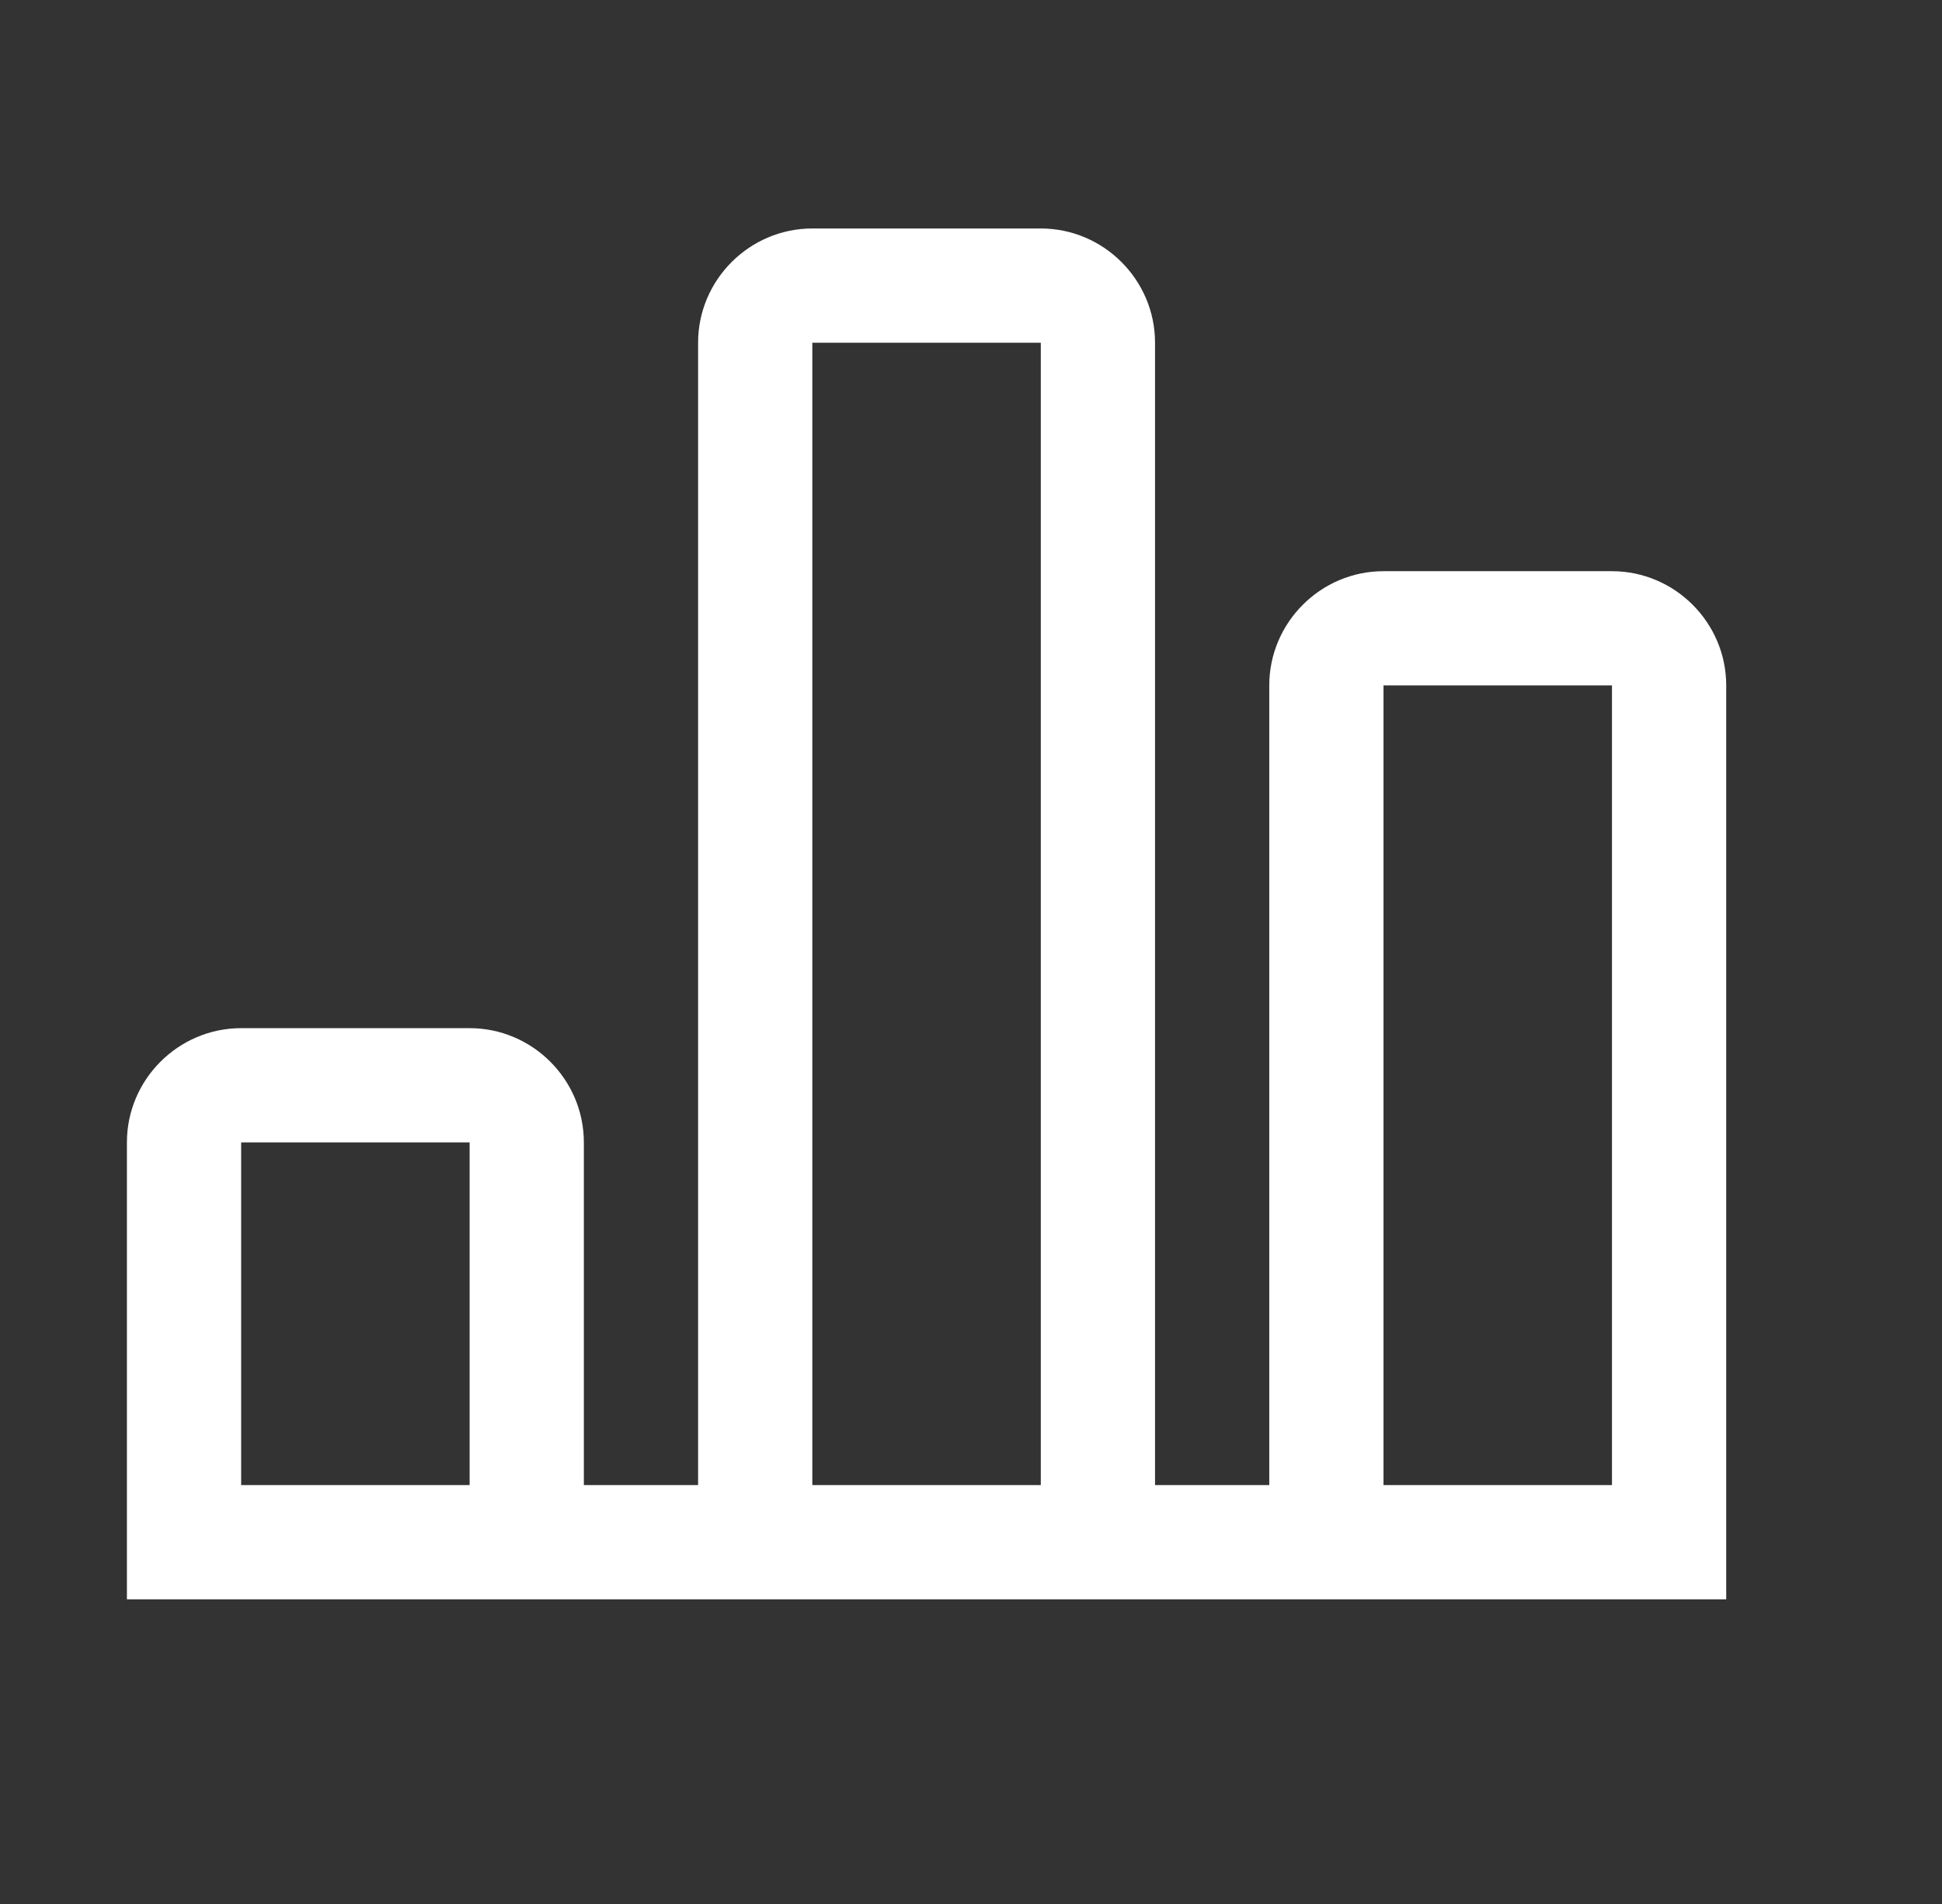 <svg width="51" height="50" viewBox="0 0 51 50" fill="none" xmlns="http://www.w3.org/2000/svg">
<rect x="0" y="0" width="51" height="50" fill="#333333" stroke="none"/>
<path d="M42.333 15H36.333C34.683 15 33.333 16.35 33.333 18V39H30.333V9C30.333 7.35 28.983 6 27.333 6H21.333C19.683 6 18.333 7.35 18.333 9V39H15.333V30C15.333 28.35 13.983 27 12.333 27H6.333C4.683 27 3.333 28.35 3.333 30V42H45.333V18C45.333 16.35 43.983 15 42.333 15ZM12.333 39H6.333V30H12.333V39ZM21.333 9H27.333V39H21.333V9ZM42.333 39H36.333V18H42.333V39Z" fill="white"/>
</svg>
